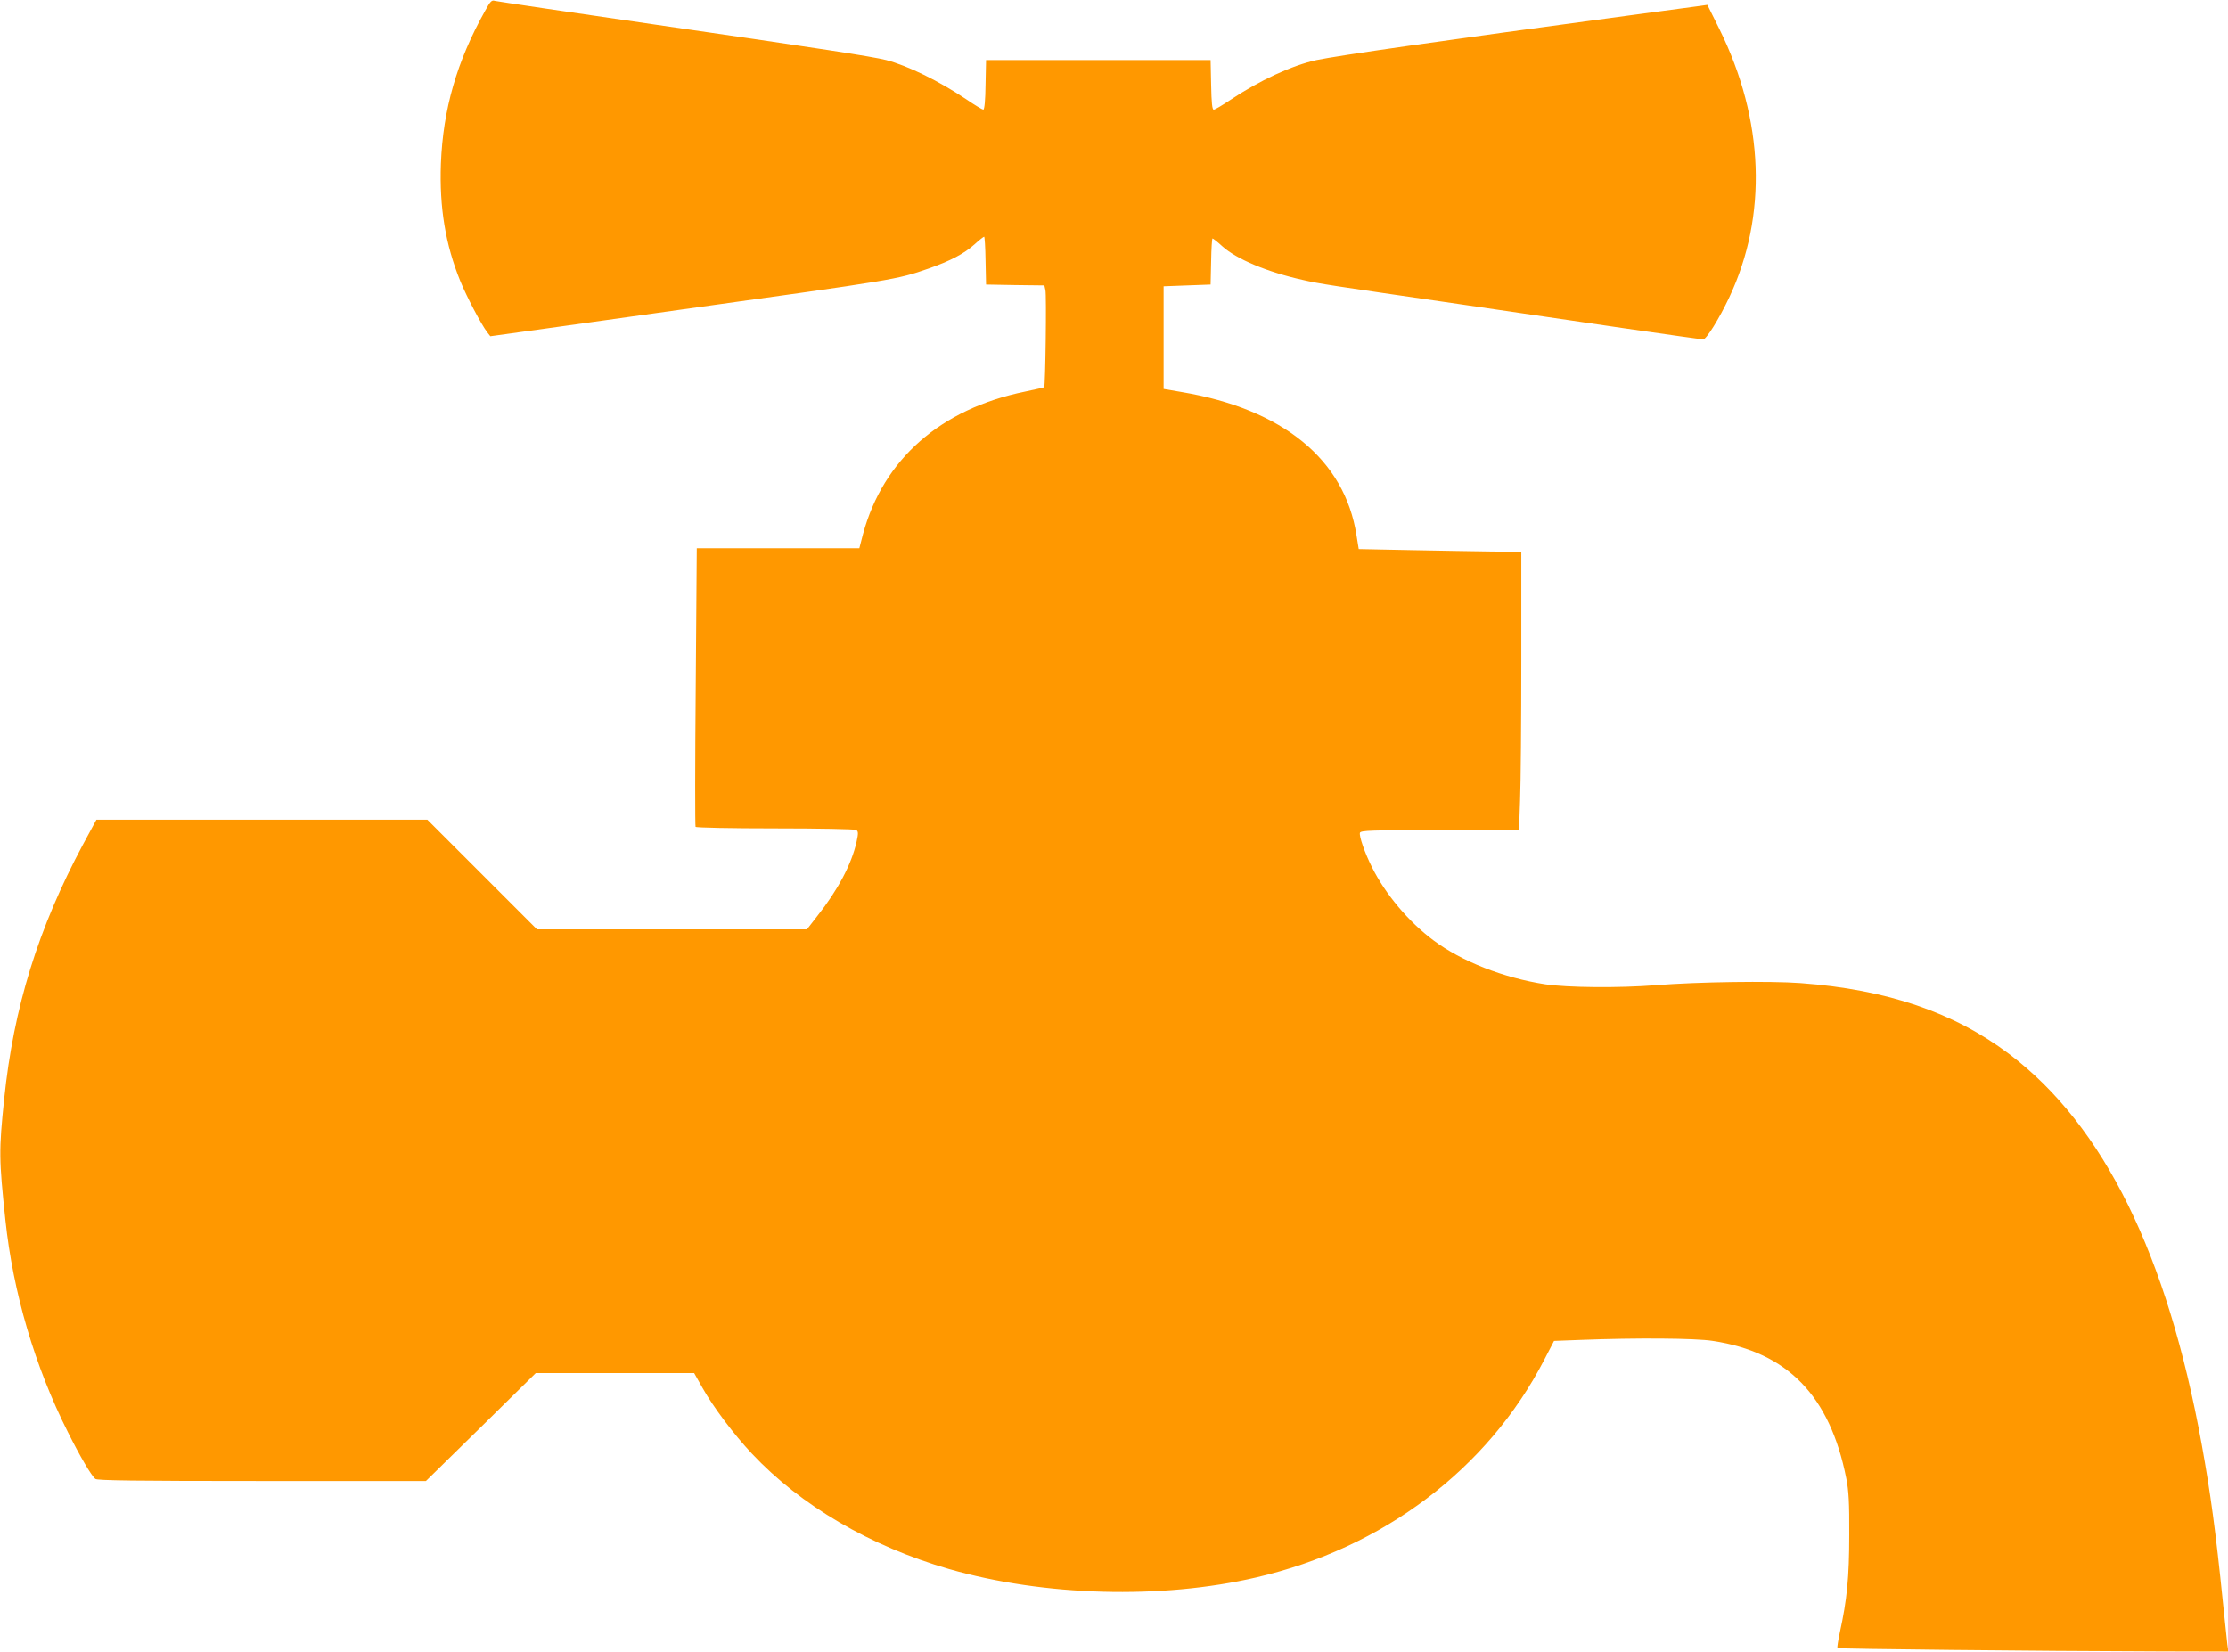 <?xml version="1.0" standalone="no"?>
<!DOCTYPE svg PUBLIC "-//W3C//DTD SVG 20010904//EN"
 "http://www.w3.org/TR/2001/REC-SVG-20010904/DTD/svg10.dtd">
<svg version="1.0" xmlns="http://www.w3.org/2000/svg"
 width="1280pt" height="949pt" viewBox="0 0 1280 949"
 preserveAspectRatio="xMidYMid meet">
<g transform="translate(0,949) scale(0.1,-0.1)"
fill="#ff9800" stroke="none">
<path d="M2787 9428 c-162 -289 -242 -566 -254 -879 -9 -251 26 -464 111 -673
36 -89 120 -249 155 -295 l18 -23 439 61 c241 34 534 75 649 91 1250 174 1245
173 1430 237 125 44 204 85 265 140 26 24 51 43 54 43 3 0 7 -62 8 -137 l3
-138 167 -3 168 -2 6 -27 c7 -26 0 -551 -7 -558 -3 -2 -52 -13 -109 -25 -486
-99 -816 -389 -932 -819 l-21 -81 -467 0 -467 0 -6 -796 c-4 -439 -4 -801 -1
-805 3 -5 209 -9 457 -9 252 0 458 -4 466 -9 12 -8 13 -18 2 -68 -28 -127
-107 -277 -226 -427 l-59 -76 -776 0 -775 0 -315 315 -315 315 -951 0 -950 0
-77 -142 c-257 -480 -399 -937 -453 -1463 -31 -300 -30 -343 7 -695 44 -416
169 -842 359 -1219 70 -140 135 -251 158 -269 12 -9 219 -12 957 -12 l942 0
316 310 315 310 455 0 455 0 48 -85 c61 -109 179 -266 284 -378 280 -298 680
-532 1133 -663 544 -156 1219 -175 1764 -48 730 169 1330 623 1654 1249 l57
110 158 6 c311 12 654 10 754 -6 430 -65 673 -315 767 -790 14 -71 18 -139 17
-325 0 -243 -13 -373 -54 -560 -10 -46 -16 -87 -14 -90 6 -5 1138 -17 1848
-19 l398 -1 -6 42 c-3 24 -14 131 -25 238 -42 414 -71 627 -122 910 -198 1092
-563 1832 -1104 2242 -319 241 -703 372 -1201 409 -174 13 -592 7 -829 -12
-214 -17 -511 -14 -637 5 -240 37 -482 132 -643 253 -142 106 -275 264 -352
418 -43 85 -76 182 -70 200 6 13 61 15 460 15 l454 0 6 173 c4 94 7 454 7 800
l0 627 -167 1 c-93 1 -303 5 -468 8 l-299 6 -13 80 c-68 434 -422 724 -1003
822 l-105 18 0 295 0 295 135 5 135 5 3 133 c1 72 5 132 8 132 3 0 29 -20 56
-45 83 -75 261 -149 465 -194 96 -22 137 -28 908 -140 264 -39 681 -100 928
-136 246 -36 454 -65 462 -65 18 0 92 119 149 240 222 470 202 1021 -56 1543
l-69 139 -42 -6 c-23 -3 -211 -28 -417 -56 -1077 -145 -1667 -230 -1786 -255
-142 -31 -328 -117 -497 -230 -45 -30 -87 -55 -94 -55 -9 0 -13 38 -15 143
l-3 142 -645 0 -645 0 -3 -142 c-1 -88 -6 -143 -13 -143 -5 0 -49 26 -97 59
-158 106 -338 194 -461 226 -85 21 -363 64 -1336 205 -490 71 -900 132 -912
135 -18 6 -26 -2 -56 -57z"/>
</g>
</svg>
